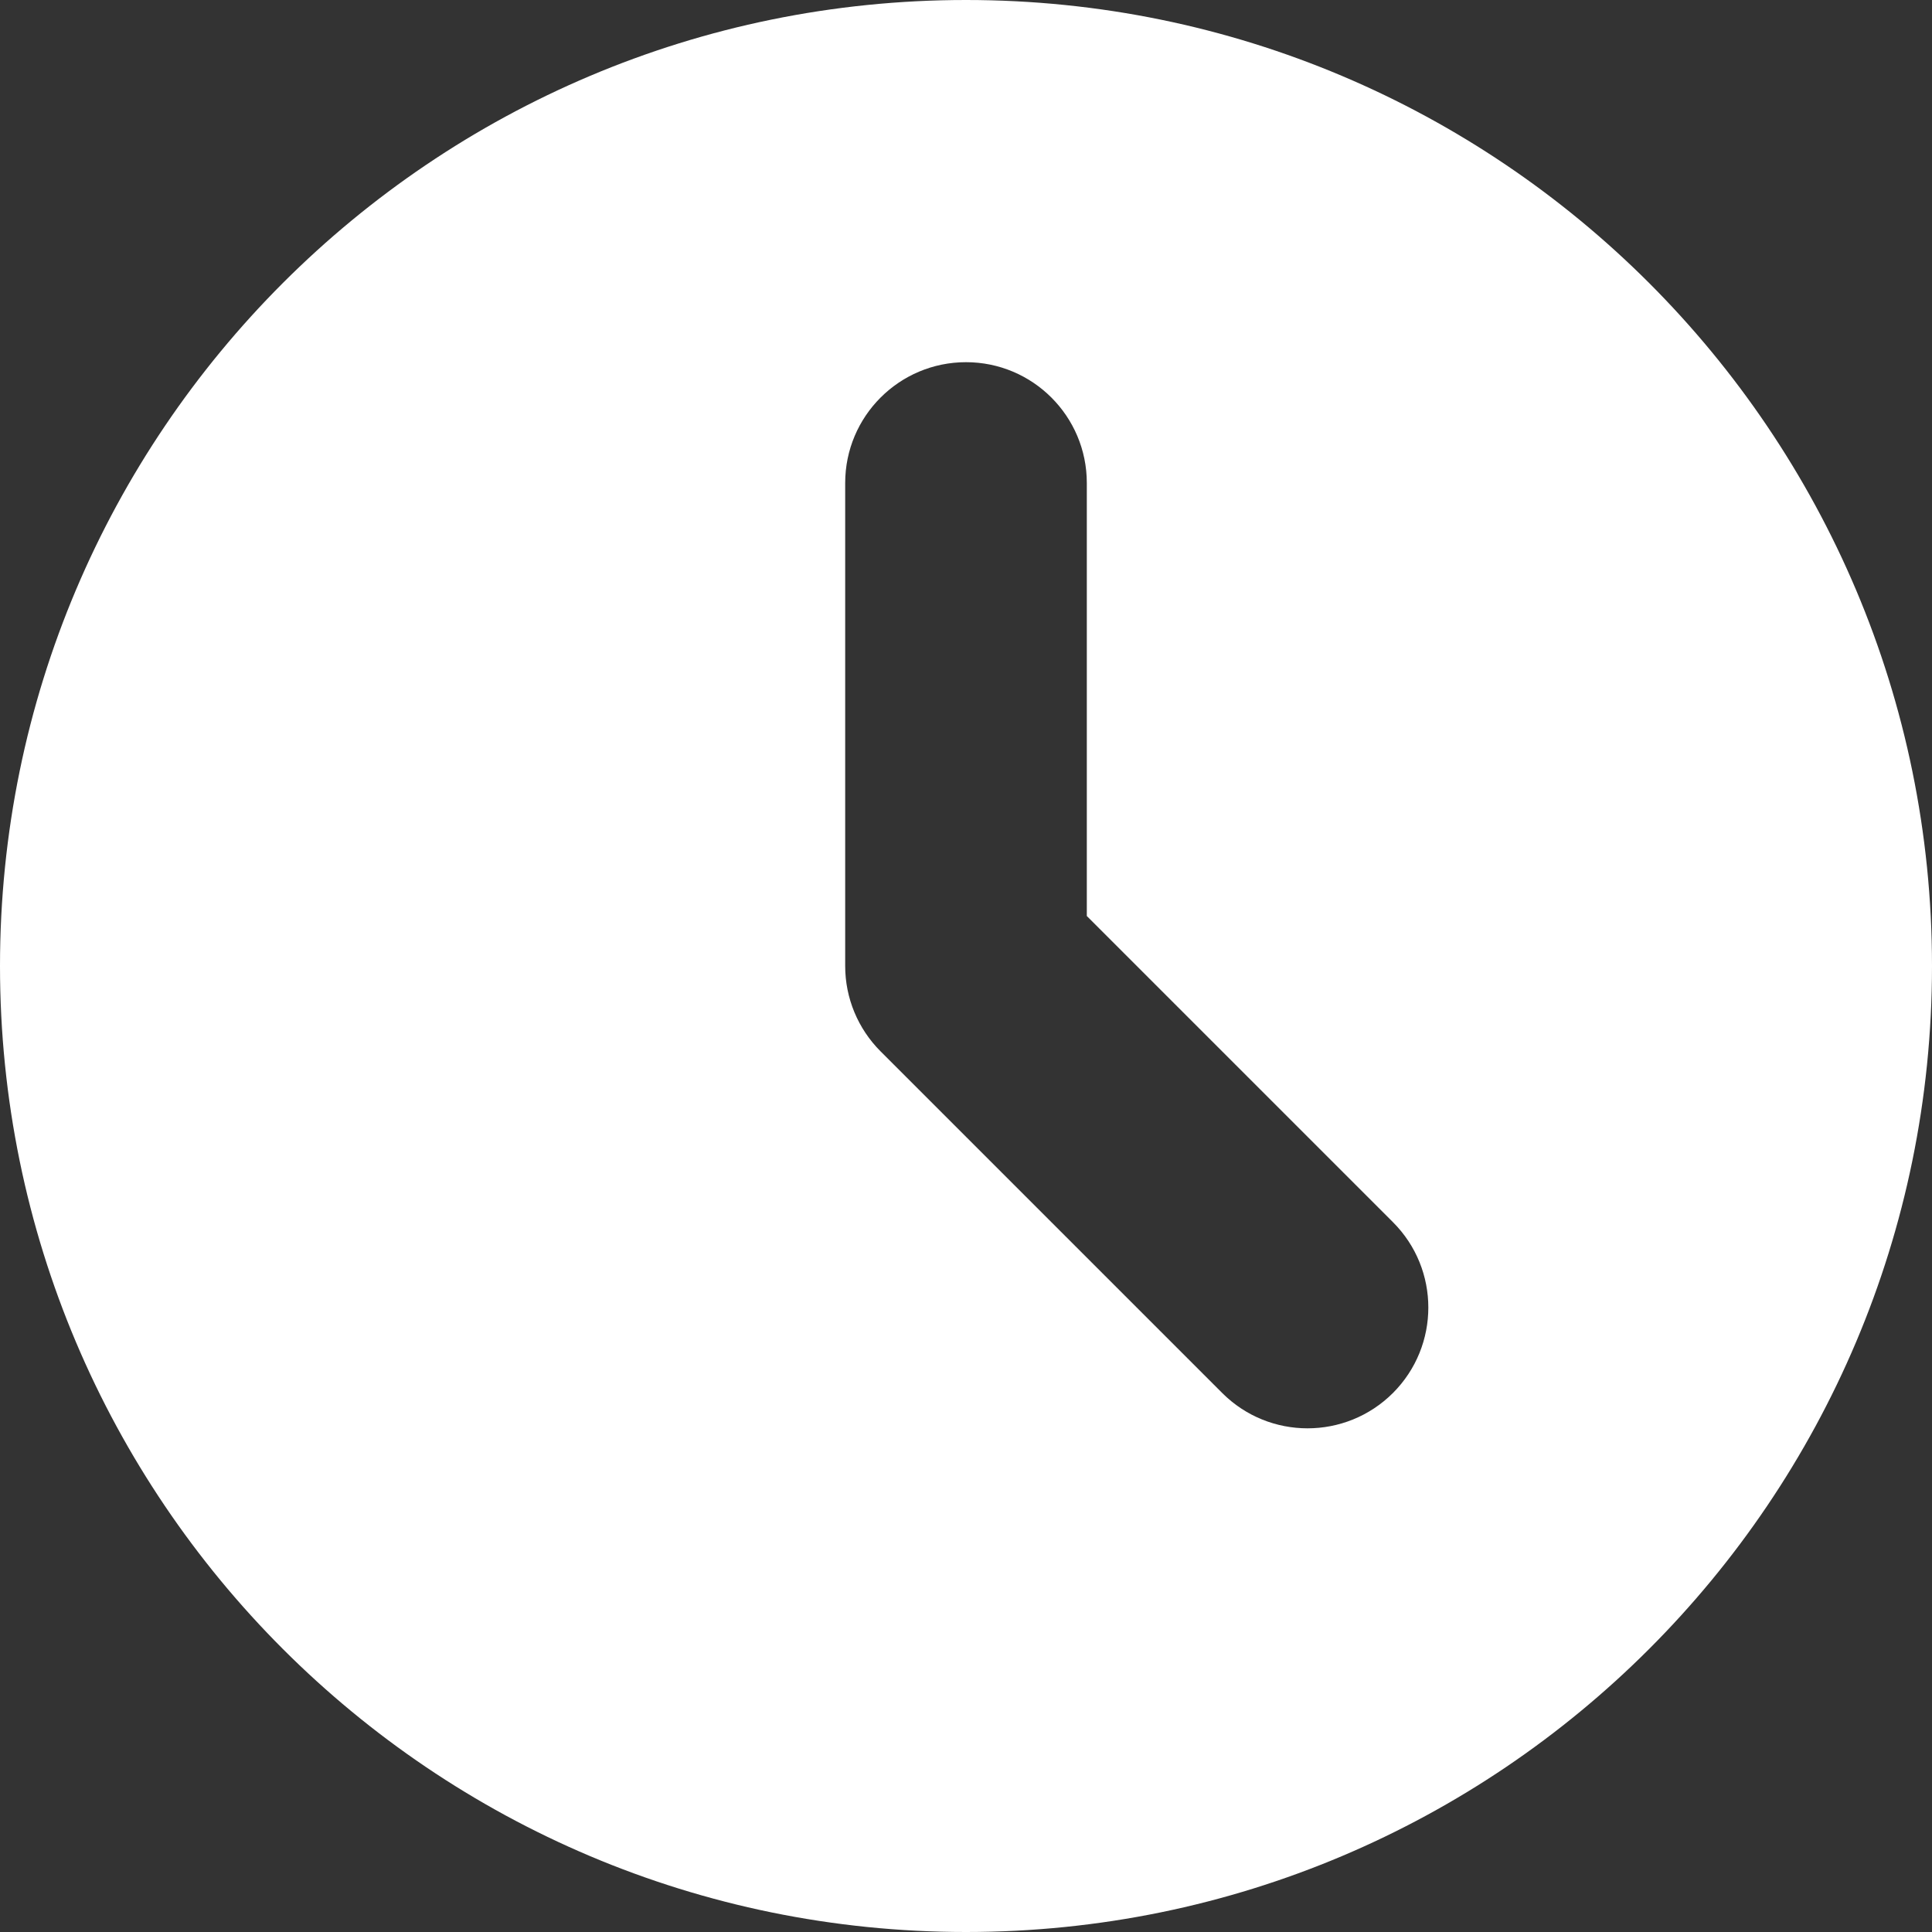 <svg width="15" height="15" viewBox="0 0 15 15" fill="none" xmlns="http://www.w3.org/2000/svg">
<rect x="0" y="0" width="15" height="15" fill="#333333" stroke="none"/>
<path fill-rule="evenodd" clip-rule="evenodd" d="M7.5 15C11.642 15 15 11.642 15 7.5C15 3.358 11.642 0 7.5 0C3.358 0 0 3.358 0 7.5C0 11.642 3.358 15 7.5 15ZM8.438 3.75C8.438 3.232 8.018 2.812 7.5 2.812C6.982 2.812 6.562 3.232 6.562 3.75V7.5C6.562 7.749 6.661 7.987 6.837 8.163L9.489 10.815C9.855 11.181 10.448 11.181 10.815 10.815C11.181 10.448 11.181 9.855 10.815 9.489L8.438 7.112V3.75Z" fill="white"/>
</svg>
